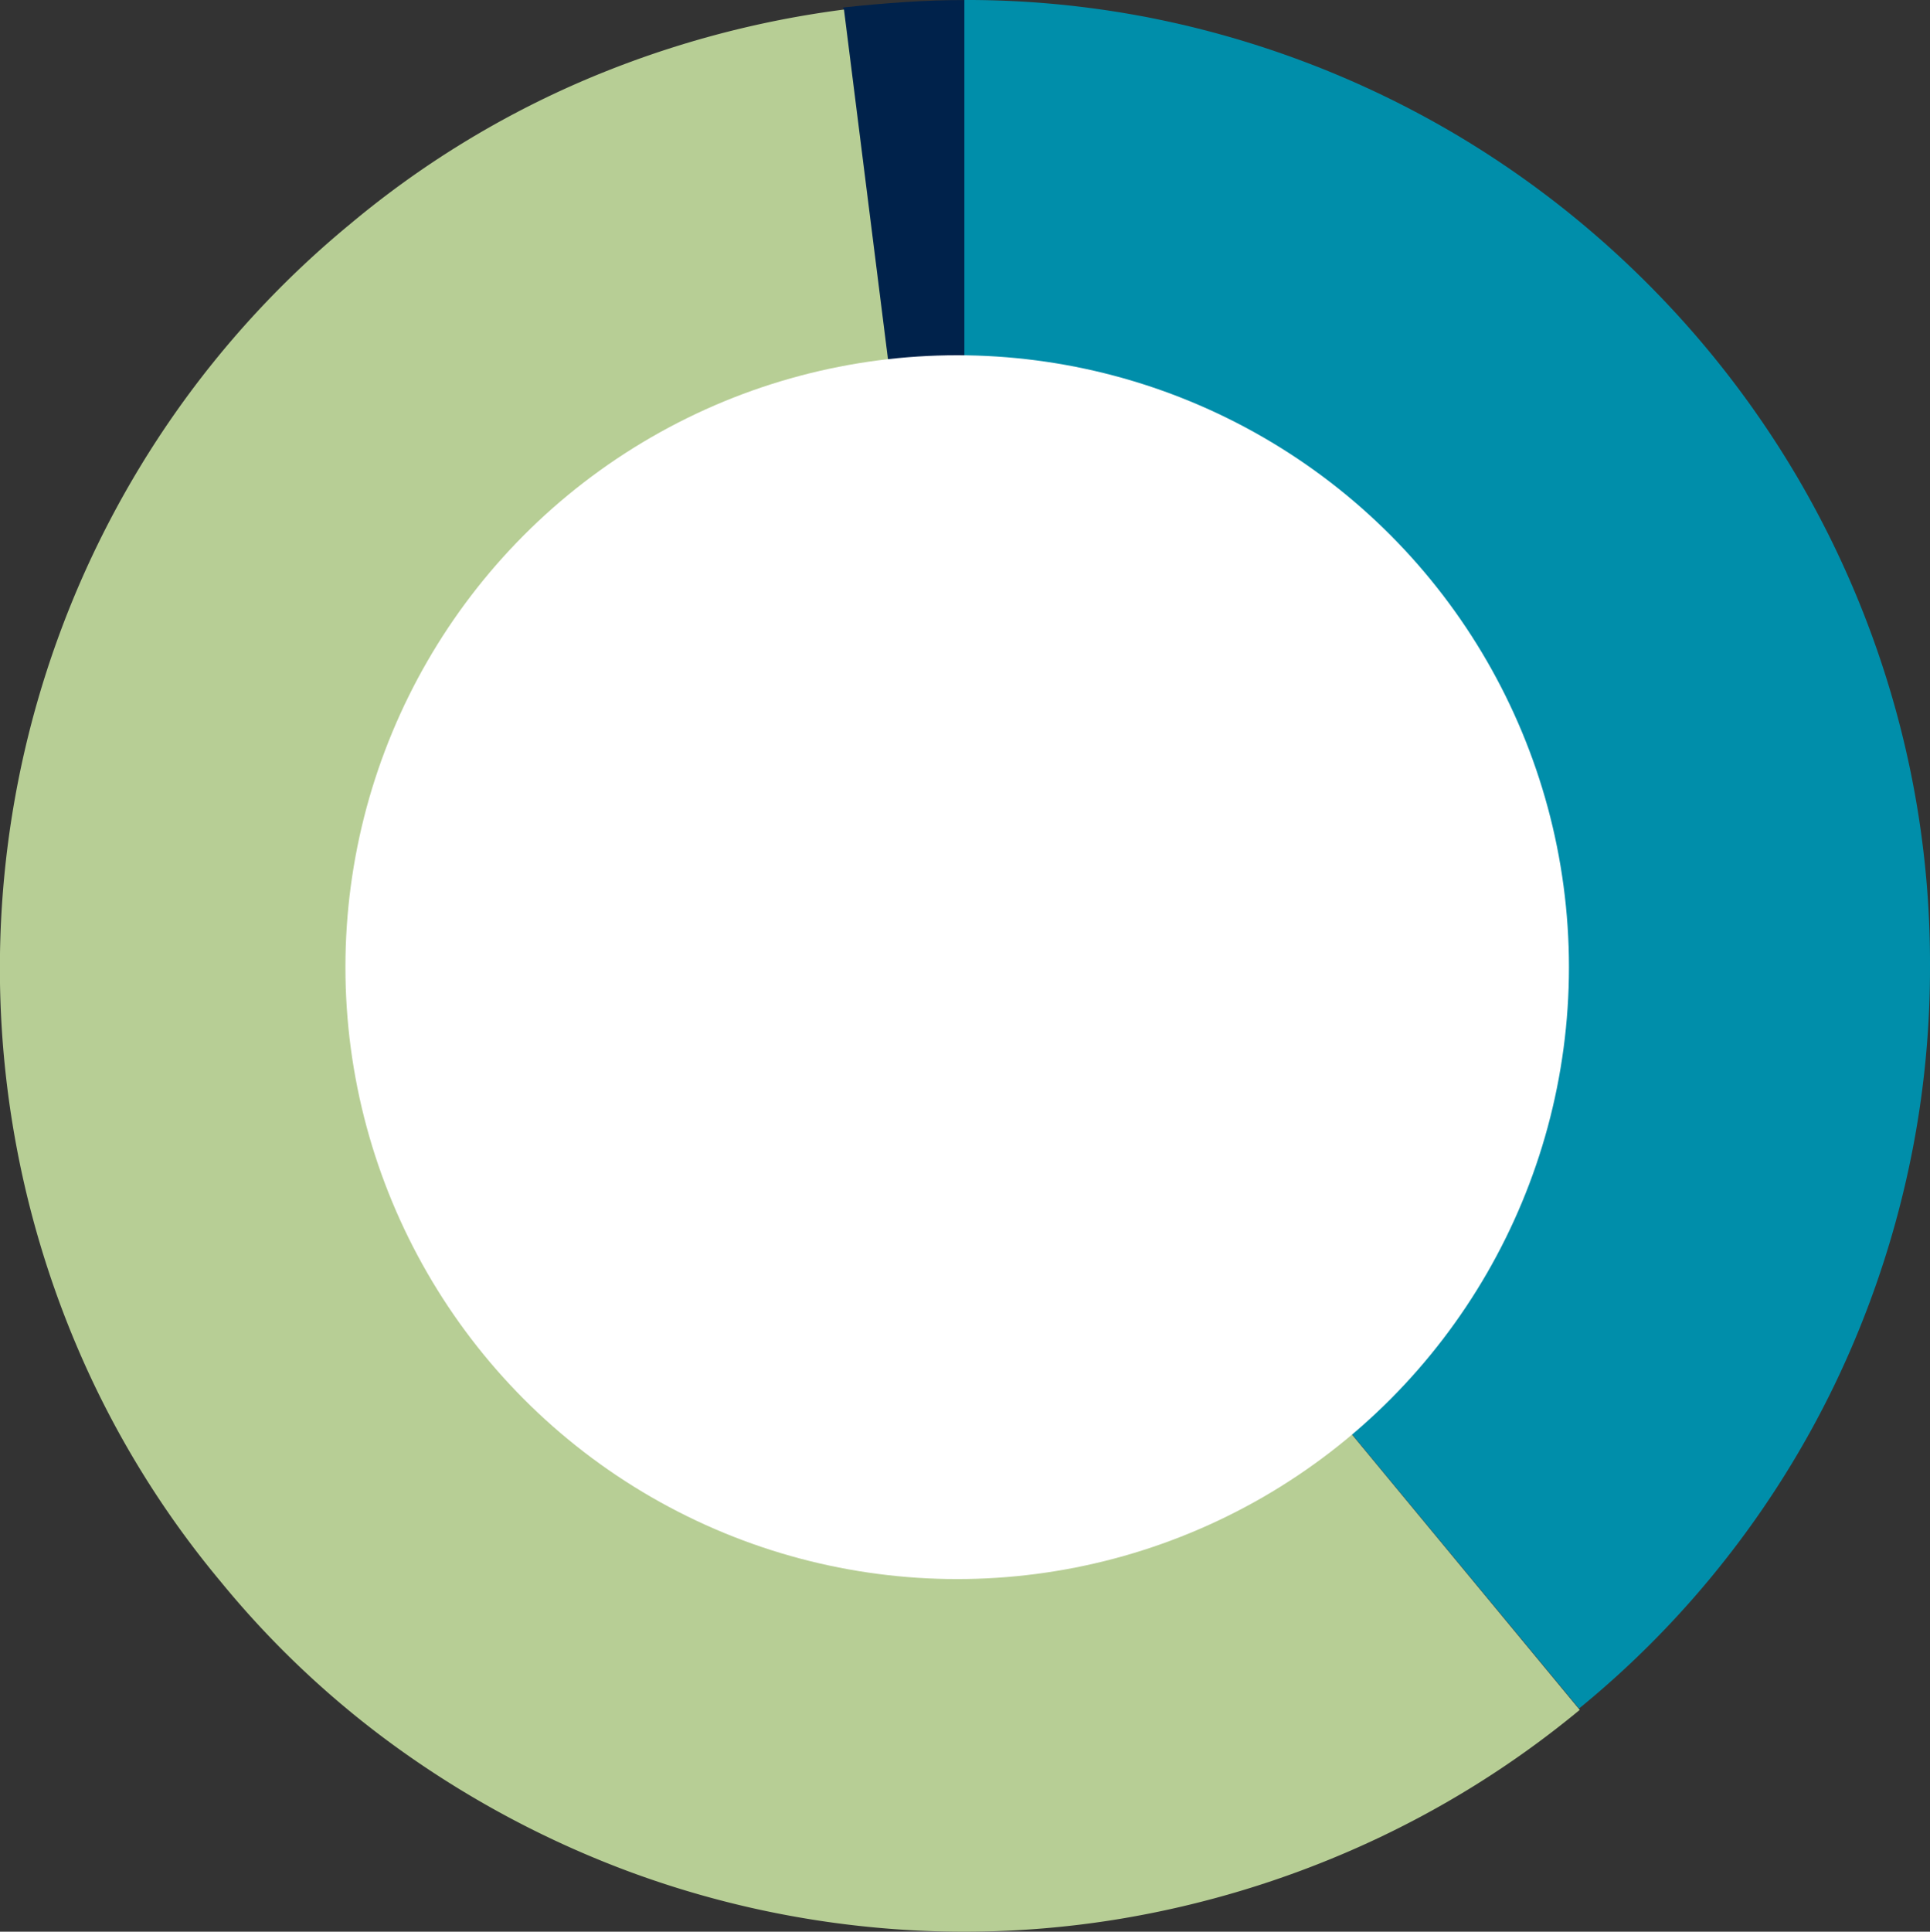 <svg xmlns="http://www.w3.org/2000/svg" xmlns:xlink="http://www.w3.org/1999/xlink" width="110.418" height="110.489" viewBox="0 0 110.418 110.489">
  <rect x="0" y="0" width="110.418" height="110.489" fill="#333333" stroke="none"/>
  <defs>
    <clipPath id="clip-path">
      <path id="Trazado_7277" data-name="Trazado 7277" d="M0,38.794H110.418V-71.695H0Z" transform="translate(0 71.695)" fill="none"/>
    </clipPath>
  </defs>
  <g id="Grupo_7129" data-name="Grupo 7129" transform="translate(-1158.238 -1651.68)">
    <g id="Grupo_7128" data-name="Grupo 7128" transform="translate(1158.238 1723.375)">
      <g id="Grupo_7127" data-name="Grupo 7127" transform="translate(0 -71.695)" clip-path="url(#clip-path)">
        <g id="Grupo_7123" data-name="Grupo 7123" transform="translate(25.924 25.843)">
          <path id="Trazado_7273" data-name="Trazado 7273" d="M.8,14.337a29.387,29.387,0,0,0,6.248,9.285,29.353,29.353,0,0,0,9.285,6.248,28.665,28.665,0,0,0,11.432,2.282,28.991,28.991,0,0,0,7.815-1.045A29.863,29.863,0,0,0,42.6,28.169a29.646,29.646,0,0,0,5.958-4.546,28.777,28.777,0,0,0,4.6-5.9,29.1,29.1,0,0,0,4-14.818,29,29,0,0,0-1.045-7.815A29.411,29.411,0,0,0,35.581-25.452a29.748,29.748,0,0,0-15.63,0,29.1,29.1,0,0,0-7,2.959,28.793,28.793,0,0,0-5.9,4.6A29.638,29.638,0,0,0,2.5-11.931,29.948,29.948,0,0,0-.436-4.909,29,29,0,0,0-1.481,2.906,28.692,28.692,0,0,0,.8,14.337" transform="translate(1.481 26.497)" fill="#fff"/>
        </g>
        <g id="Grupo_7124" data-name="Grupo 7124" transform="translate(48.245 0)">
          <path id="Trazado_7274" data-name="Trazado 7274" d="M2.432,19.4l.077-55.245q-1.741,0-3.481.116t-3.521.31Z" transform="translate(4.494 35.848)" fill="#00224b"/>
        </g>
        <g id="Grupo_7125" data-name="Grupo 7125" transform="translate(0 0.542)">
          <path id="Trazado_7275" data-name="Trazado 7275" d="M3.506,8.123a55.3,55.3,0,0,0-5.2,54.22A53.769,53.769,0,0,0,6.136,74.9,53.358,53.358,0,0,0,17.007,84.956a56.118,56.118,0,0,0,12.709,6.616,55.316,55.316,0,0,0,13.773,3.115A54.568,54.568,0,0,0,57.61,94.2a56.1,56.1,0,0,0,13.714-4.139A54.906,54.906,0,0,0,83.9,82.248L48.692,39.692l-6.886-54.7a56.218,56.218,0,0,0-14.721,3.985A53.819,53.819,0,0,0,13.564-2.748,54.758,54.758,0,0,0,3.506,8.123" transform="translate(6.479 15.012)" fill="#b7ce95"/>
        </g>
        <g id="Grupo_7126" data-name="Grupo 7126" transform="translate(55.173 0)">
          <path id="Trazado_7276" data-name="Trazado 7276" d="M0,19.4,35.166,61.876a54.3,54.3,0,0,0,8.319-8.453A54.431,54.431,0,0,0,49.81,43.306a55.252,55.252,0,0,0,4.024-11.452A54.476,54.476,0,0,0,55.245,19.4,54.334,54.334,0,0,0,53.273,4.715,55.484,55.484,0,0,0,47.7-8.477a55.42,55.42,0,0,0-8.647-11.181A55.42,55.42,0,0,0,27.874-28.3a55.484,55.484,0,0,0-13.192-5.571A54.334,54.334,0,0,0,0-35.848Z" transform="translate(0 35.848)" fill="#008eaa"/>
        </g>
      </g>
    </g>
    <circle id="Elipse_1037" data-name="Elipse 1037" cx="35" cy="35" r="35" transform="translate(1178 1672)" fill="#fff"/>
  </g>
</svg>
